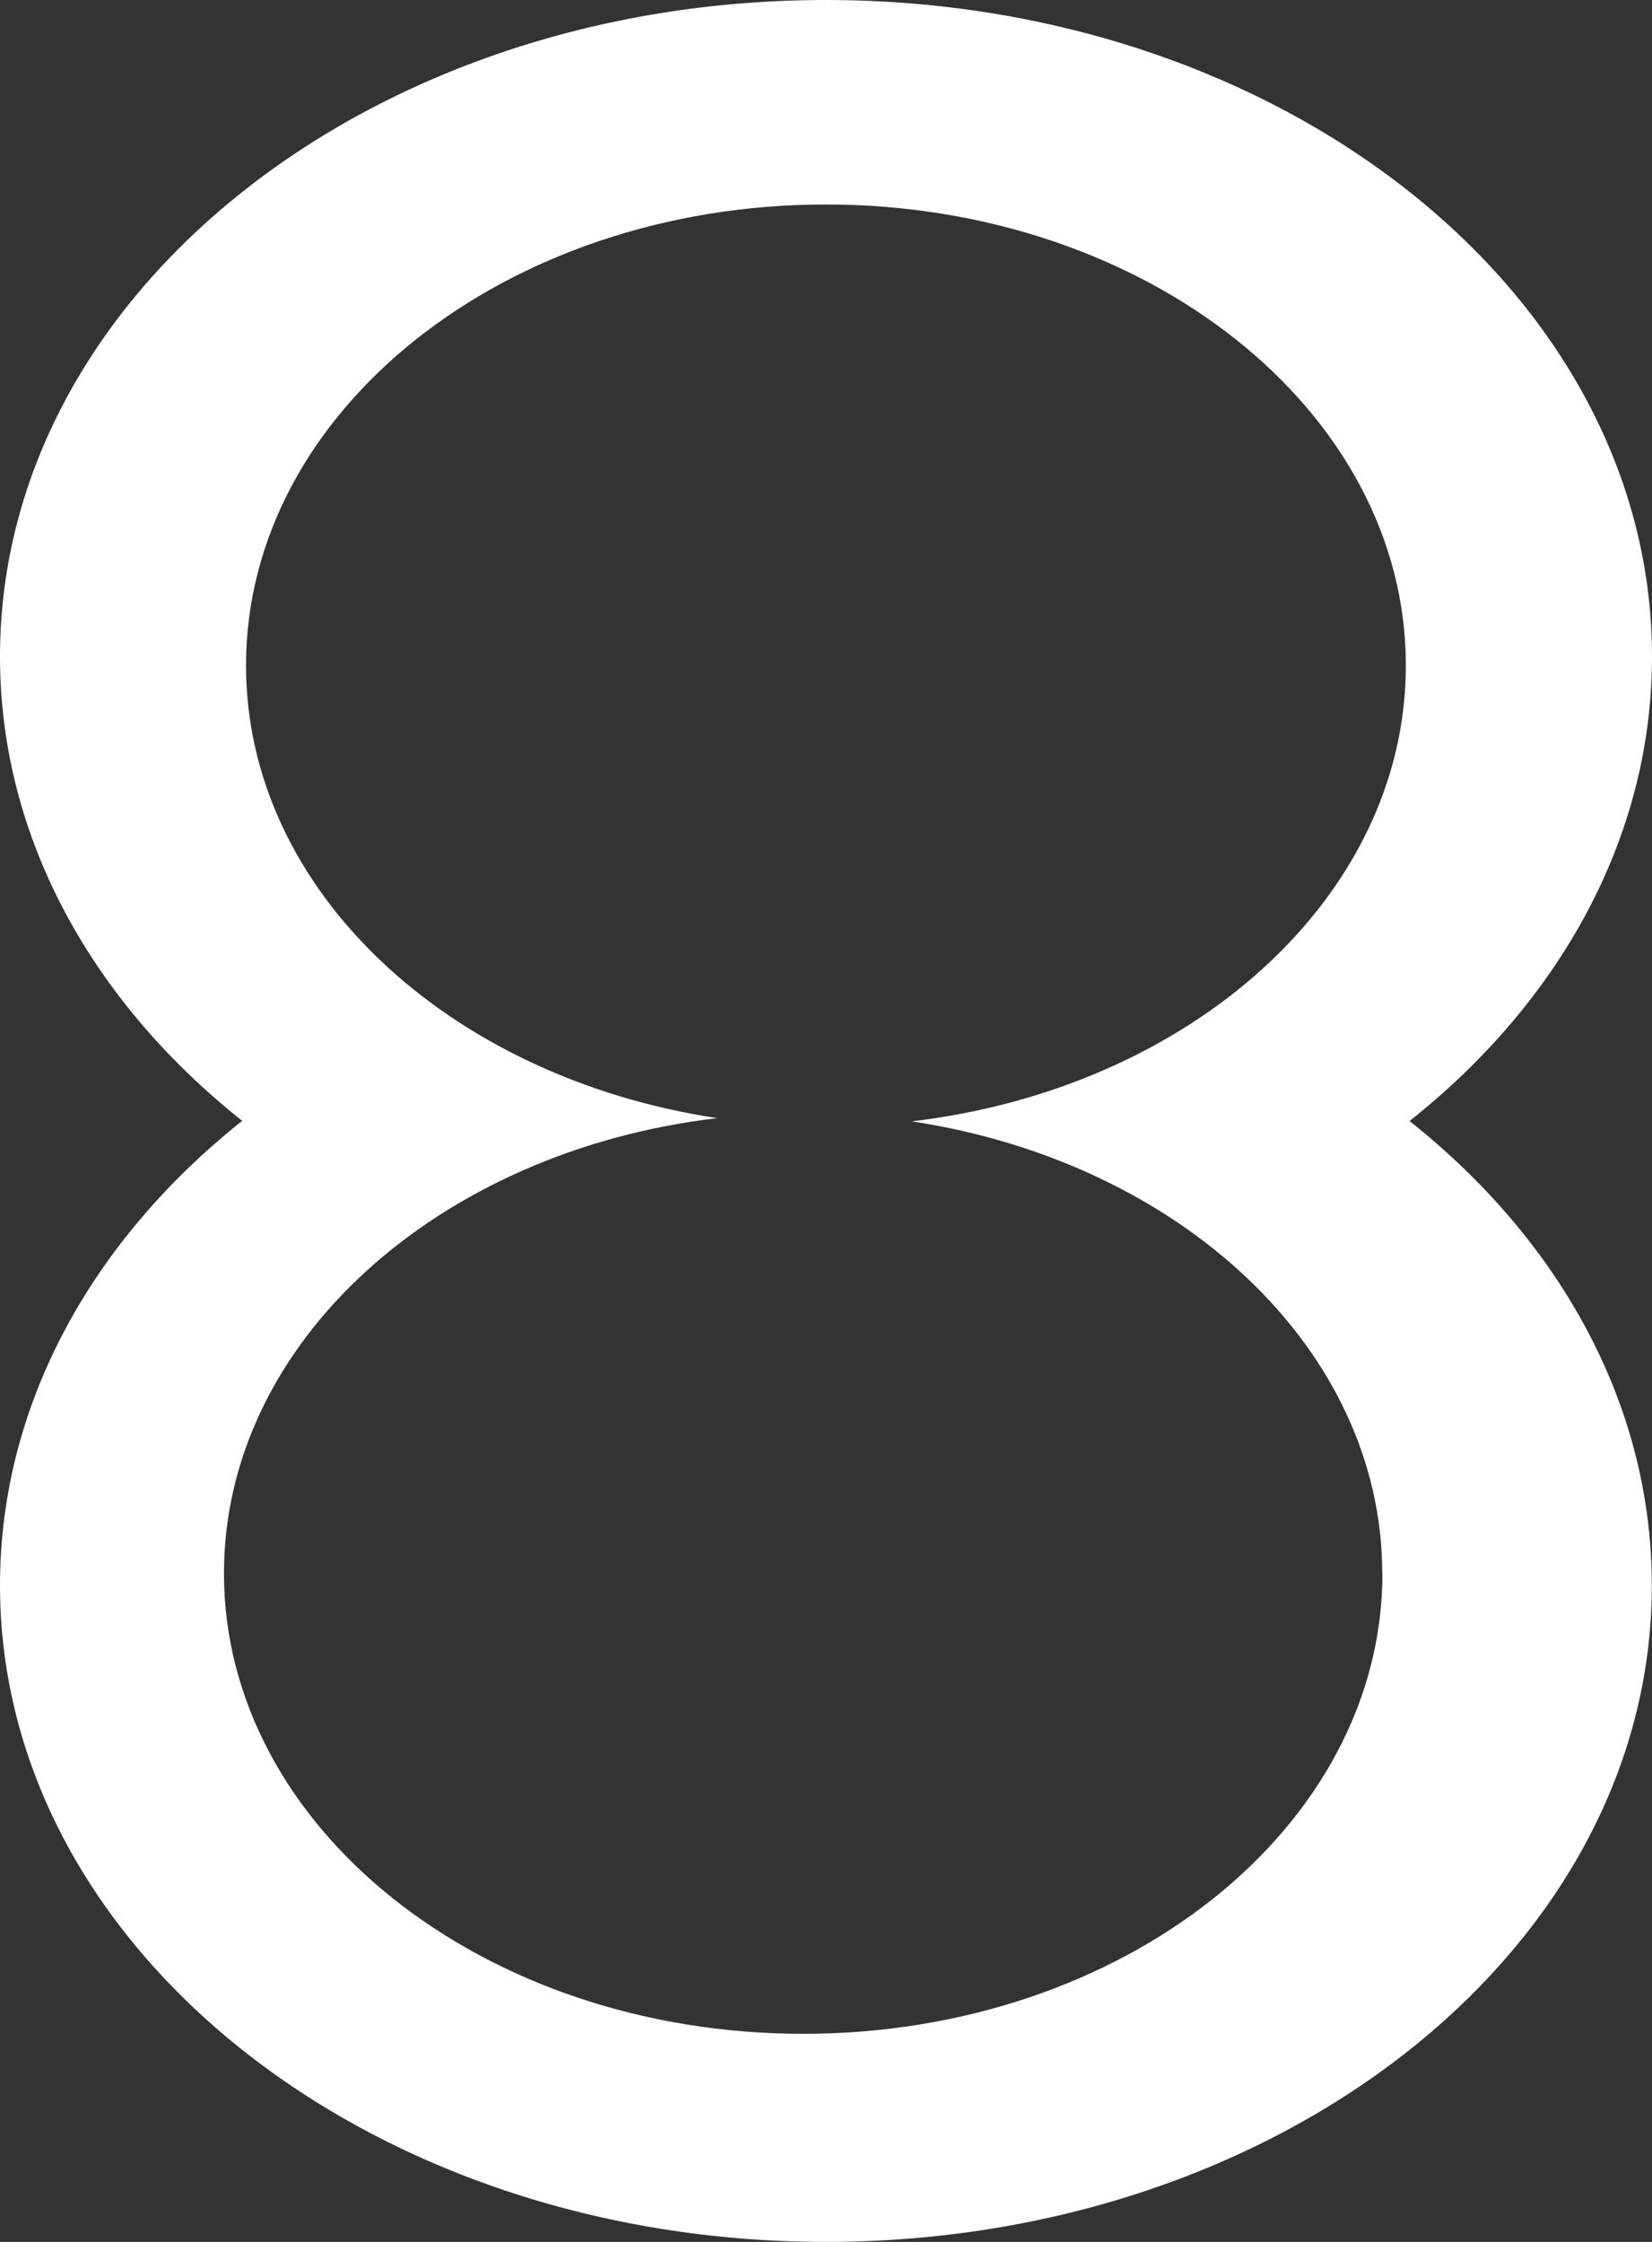 <svg width="28" height="38" viewBox="0 0 28 38" fill="none" xmlns="http://www.w3.org/2000/svg">
<rect x="0" y="0" width="28" height="38" fill="#333333" stroke="none"/>
<g clip-path="url(#clip0_68_1006)">
<path d="M23.895 18.998C26.431 16.985 28 14.202 28 11.128C28 4.983 21.732 0 13.998 0C6.265 0 0 4.983 0 11.128C0 14.202 1.569 16.985 4.105 18.998C1.569 21.015 0 23.798 0 26.872C0 33.017 6.268 38 13.998 38C21.73 38 27.997 33.017 27.997 26.872C27.997 23.798 26.428 21.015 23.892 19.002L23.895 18.998ZM23.431 26.669C23.431 30.978 19.035 34.473 13.614 34.473C8.192 34.473 3.796 30.98 3.796 26.669C3.796 22.752 7.425 19.51 12.156 18.952C7.608 18.266 4.17 15.094 4.17 11.279C4.17 6.964 8.571 3.466 13.998 3.466C19.426 3.466 23.828 6.964 23.828 11.279C23.828 15.201 20.193 18.447 15.453 19.007C19.993 19.693 23.428 22.863 23.428 26.672L23.431 26.669Z" fill="white"/>
</g>
<defs>
<clipPath id="clip0_68_1006">
<rect width="28" height="38" fill="white"/>
</clipPath>
</defs>
</svg>
